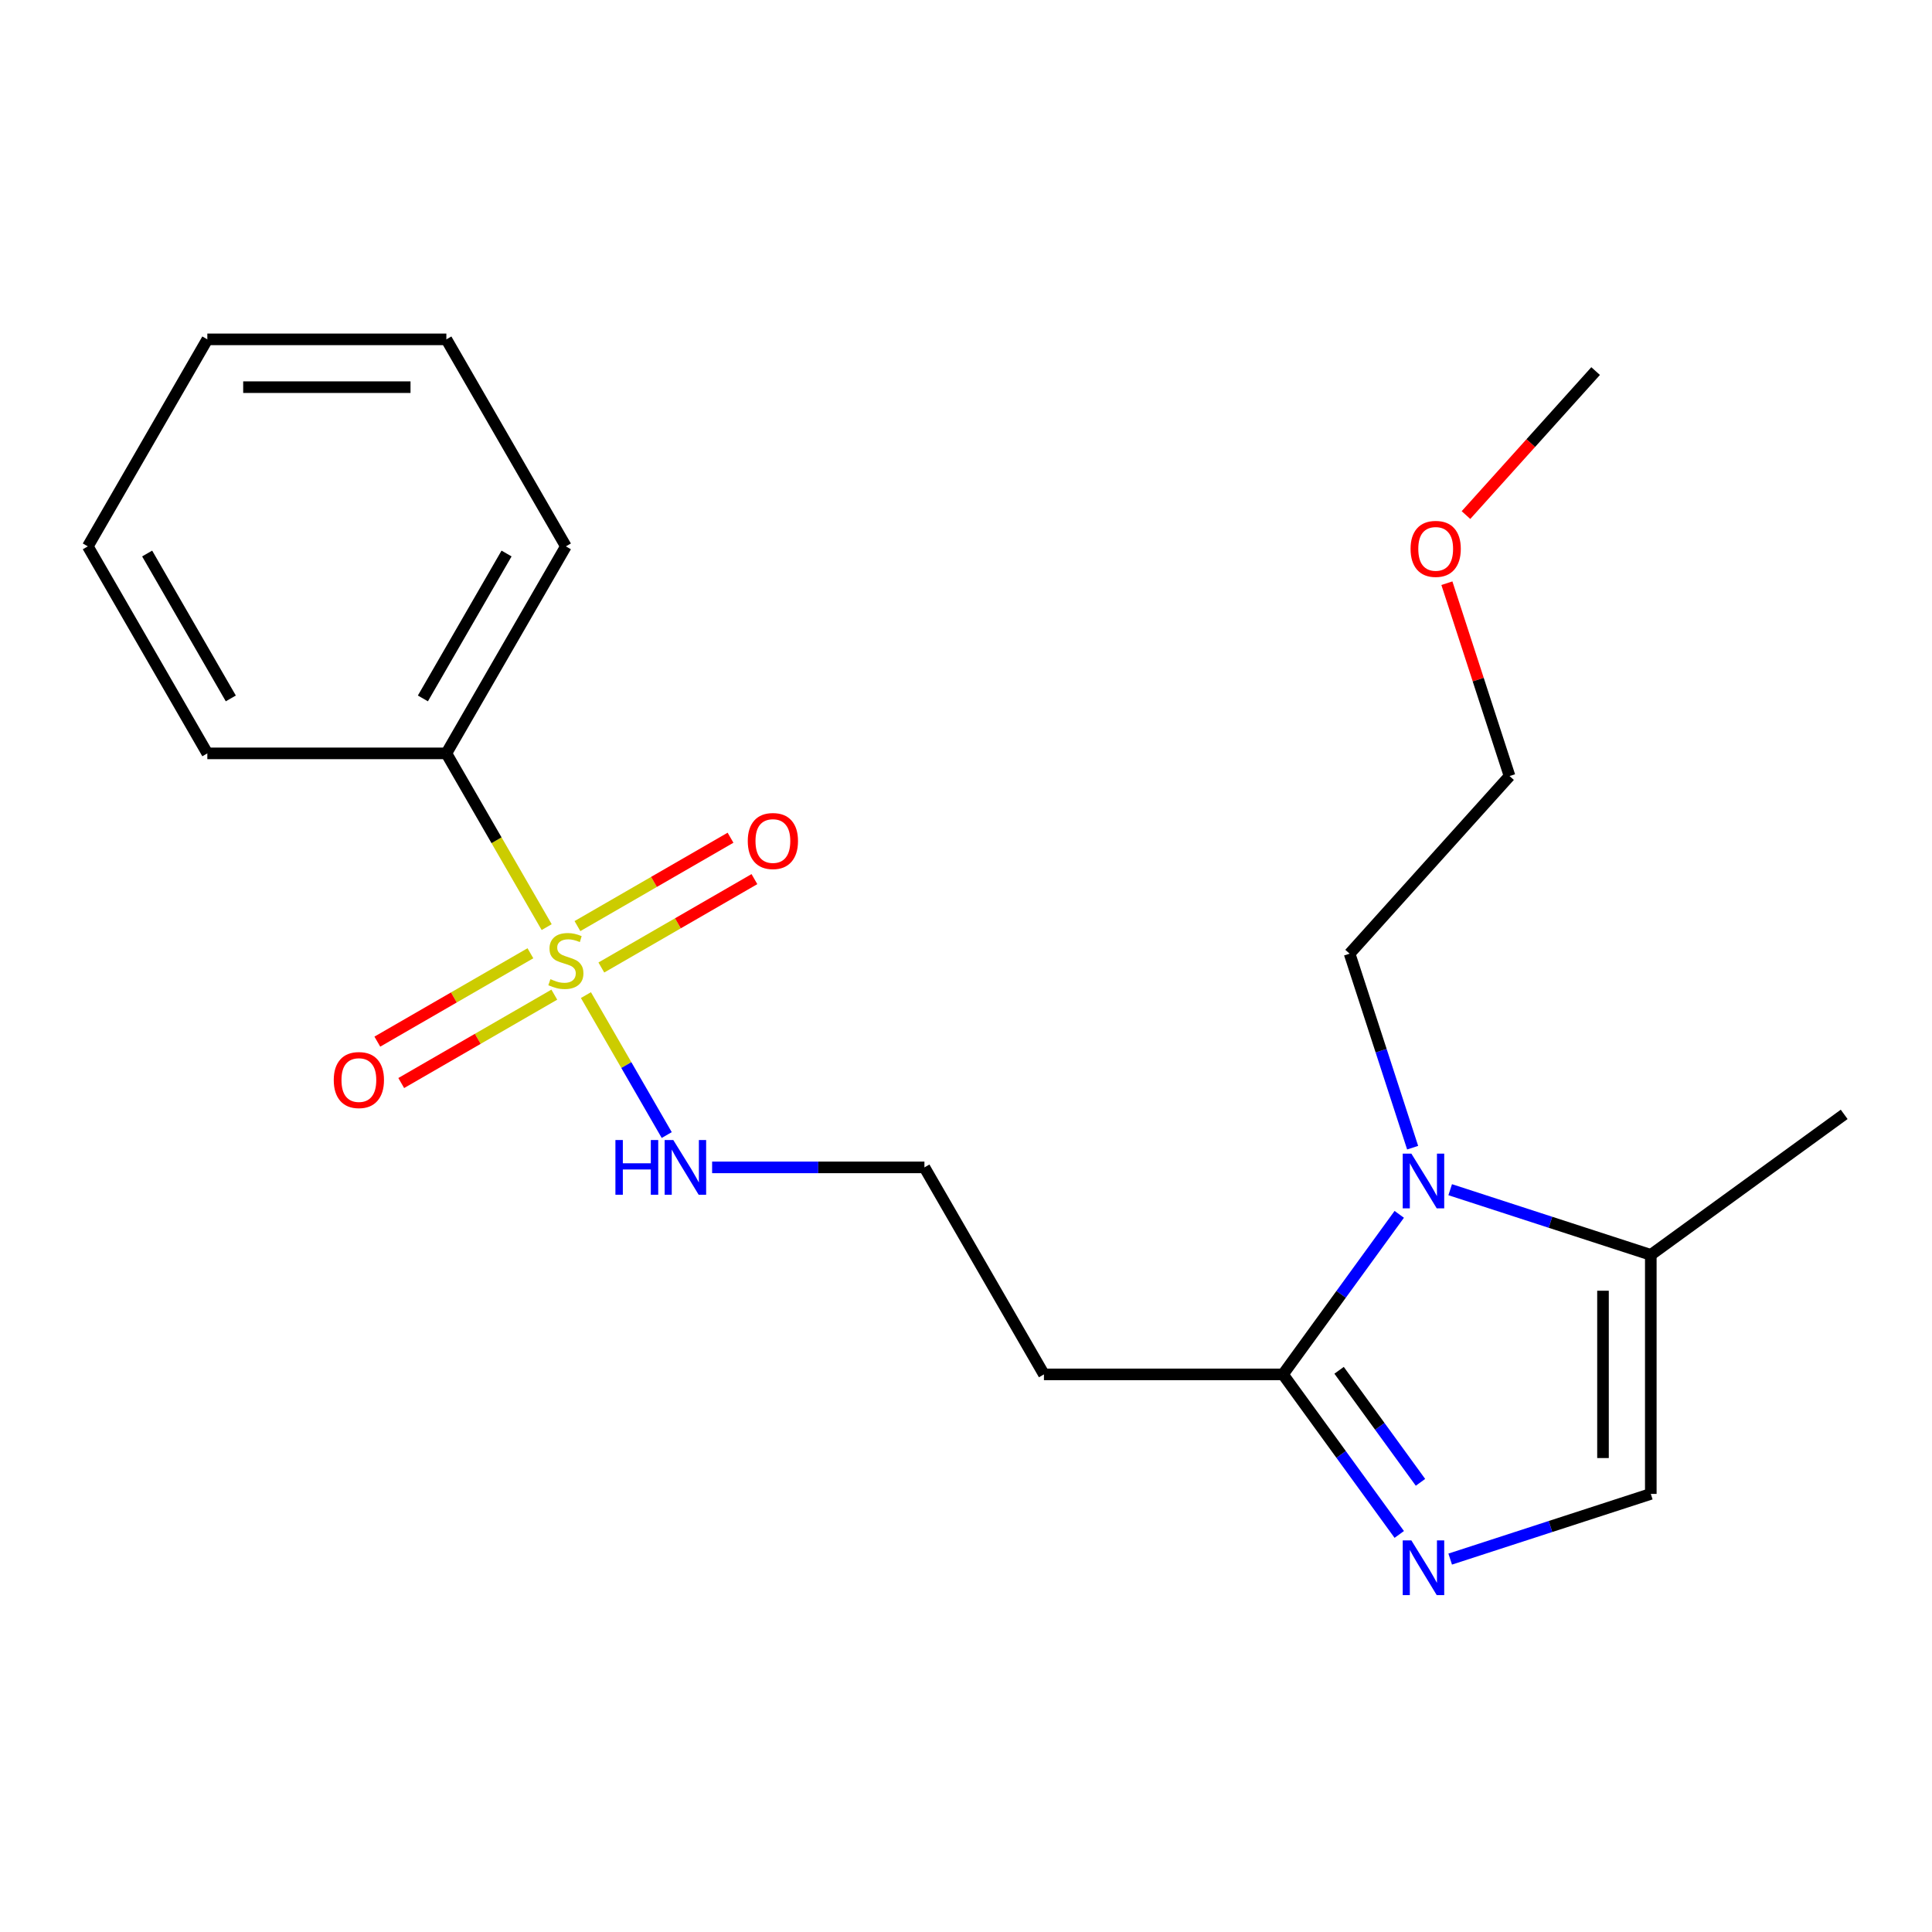 <?xml version='1.0' encoding='iso-8859-1'?>
<svg version='1.1' baseProfile='full'
              xmlns='http://www.w3.org/2000/svg'
                      xmlns:rdkit='http://www.rdkit.org/xml'
                      xmlns:xlink='http://www.w3.org/1999/xlink'
                  xml:space='preserve'
width='1000px' height='1000px' viewBox='0 0 1000 1000'>
<!-- END OF HEADER -->
<rect style='opacity:1.0;fill:#FFFFFF;stroke:none' width='1000' height='1000' x='0' y='0'> </rect>
<path class='bond-5' d='M 274.539,493.404 L 234.923,516.276' style='fill:none;fill-rule:evenodd;stroke:#CCCC00;stroke-width:6px;stroke-linecap:butt;stroke-linejoin:miter;stroke-opacity:1' />
<path class='bond-5' d='M 234.923,516.276 L 195.308,539.148' style='fill:none;fill-rule:evenodd;stroke:#FF0000;stroke-width:6px;stroke-linecap:butt;stroke-linejoin:miter;stroke-opacity:1' />
<path class='bond-5' d='M 286.911,514.833 L 247.296,537.705' style='fill:none;fill-rule:evenodd;stroke:#CCCC00;stroke-width:6px;stroke-linecap:butt;stroke-linejoin:miter;stroke-opacity:1' />
<path class='bond-5' d='M 247.296,537.705 L 207.68,560.577' style='fill:none;fill-rule:evenodd;stroke:#FF0000;stroke-width:6px;stroke-linecap:butt;stroke-linejoin:miter;stroke-opacity:1' />
<path class='bond-6' d='M 311.257,500.777 L 350.873,477.905' style='fill:none;fill-rule:evenodd;stroke:#CCCC00;stroke-width:6px;stroke-linecap:butt;stroke-linejoin:miter;stroke-opacity:1' />
<path class='bond-6' d='M 350.873,477.905 L 390.489,455.032' style='fill:none;fill-rule:evenodd;stroke:#FF0000;stroke-width:6px;stroke-linecap:butt;stroke-linejoin:miter;stroke-opacity:1' />
<path class='bond-6' d='M 298.885,479.347 L 338.501,456.475' style='fill:none;fill-rule:evenodd;stroke:#CCCC00;stroke-width:6px;stroke-linecap:butt;stroke-linejoin:miter;stroke-opacity:1' />
<path class='bond-6' d='M 338.501,456.475 L 378.117,433.603' style='fill:none;fill-rule:evenodd;stroke:#FF0000;stroke-width:6px;stroke-linecap:butt;stroke-linejoin:miter;stroke-opacity:1' />
<path class='bond-7' d='M 282.96,479.877 L 256.999,434.911' style='fill:none;fill-rule:evenodd;stroke:#CCCC00;stroke-width:6px;stroke-linecap:butt;stroke-linejoin:miter;stroke-opacity:1' />
<path class='bond-7' d='M 256.999,434.911 L 231.037,389.944' style='fill:none;fill-rule:evenodd;stroke:#000000;stroke-width:6px;stroke-linecap:butt;stroke-linejoin:miter;stroke-opacity:1' />
<path class='bond-8' d='M 303.275,515.063 L 324.186,551.283' style='fill:none;fill-rule:evenodd;stroke:#CCCC00;stroke-width:6px;stroke-linecap:butt;stroke-linejoin:miter;stroke-opacity:1' />
<path class='bond-8' d='M 324.186,551.283 L 345.098,587.502' style='fill:none;fill-rule:evenodd;stroke:#0000FF;stroke-width:6px;stroke-linecap:butt;stroke-linejoin:miter;stroke-opacity:1' />
<path class='bond-0' d='M 724.251,628.543 L 694.157,669.963' style='fill:none;fill-rule:evenodd;stroke:#0000FF;stroke-width:6px;stroke-linecap:butt;stroke-linejoin:miter;stroke-opacity:1' />
<path class='bond-0' d='M 694.157,669.963 L 664.064,711.383' style='fill:none;fill-rule:evenodd;stroke:#000000;stroke-width:6px;stroke-linecap:butt;stroke-linejoin:miter;stroke-opacity:1' />
<path class='bond-3' d='M 750.619,615.784 L 802.536,632.653' style='fill:none;fill-rule:evenodd;stroke:#0000FF;stroke-width:6px;stroke-linecap:butt;stroke-linejoin:miter;stroke-opacity:1' />
<path class='bond-3' d='M 802.536,632.653 L 854.452,649.522' style='fill:none;fill-rule:evenodd;stroke:#000000;stroke-width:6px;stroke-linecap:butt;stroke-linejoin:miter;stroke-opacity:1' />
<path class='bond-11' d='M 731.18,594.037 L 714.867,543.83' style='fill:none;fill-rule:evenodd;stroke:#0000FF;stroke-width:6px;stroke-linecap:butt;stroke-linejoin:miter;stroke-opacity:1' />
<path class='bond-11' d='M 714.867,543.83 L 698.554,493.623' style='fill:none;fill-rule:evenodd;stroke:#000000;stroke-width:6px;stroke-linecap:butt;stroke-linejoin:miter;stroke-opacity:1' />
<path class='bond-1' d='M 724.251,794.223 L 694.157,752.803' style='fill:none;fill-rule:evenodd;stroke:#0000FF;stroke-width:6px;stroke-linecap:butt;stroke-linejoin:miter;stroke-opacity:1' />
<path class='bond-1' d='M 694.157,752.803 L 664.064,711.383' style='fill:none;fill-rule:evenodd;stroke:#000000;stroke-width:6px;stroke-linecap:butt;stroke-linejoin:miter;stroke-opacity:1' />
<path class='bond-1' d='M 735.241,767.252 L 714.176,738.258' style='fill:none;fill-rule:evenodd;stroke:#0000FF;stroke-width:6px;stroke-linecap:butt;stroke-linejoin:miter;stroke-opacity:1' />
<path class='bond-1' d='M 714.176,738.258 L 693.111,709.264' style='fill:none;fill-rule:evenodd;stroke:#000000;stroke-width:6px;stroke-linecap:butt;stroke-linejoin:miter;stroke-opacity:1' />
<path class='bond-4' d='M 750.619,806.981 L 802.536,790.113' style='fill:none;fill-rule:evenodd;stroke:#0000FF;stroke-width:6px;stroke-linecap:butt;stroke-linejoin:miter;stroke-opacity:1' />
<path class='bond-4' d='M 802.536,790.113 L 854.452,773.244' style='fill:none;fill-rule:evenodd;stroke:#000000;stroke-width:6px;stroke-linecap:butt;stroke-linejoin:miter;stroke-opacity:1' />
<path class='bond-2' d='M 664.064,711.383 L 540.342,711.383' style='fill:none;fill-rule:evenodd;stroke:#000000;stroke-width:6px;stroke-linecap:butt;stroke-linejoin:miter;stroke-opacity:1' />
<path class='bond-12' d='M 854.452,649.522 L 954.545,576.8' style='fill:none;fill-rule:evenodd;stroke:#000000;stroke-width:6px;stroke-linecap:butt;stroke-linejoin:miter;stroke-opacity:1' />
<path class='bond-22' d='M 854.452,649.522 L 854.452,773.244' style='fill:none;fill-rule:evenodd;stroke:#000000;stroke-width:6px;stroke-linecap:butt;stroke-linejoin:miter;stroke-opacity:1' />
<path class='bond-22' d='M 829.708,668.08 L 829.708,754.685' style='fill:none;fill-rule:evenodd;stroke:#000000;stroke-width:6px;stroke-linecap:butt;stroke-linejoin:miter;stroke-opacity:1' />
<path class='bond-14' d='M 231.037,389.944 L 292.898,282.798' style='fill:none;fill-rule:evenodd;stroke:#000000;stroke-width:6px;stroke-linecap:butt;stroke-linejoin:miter;stroke-opacity:1' />
<path class='bond-14' d='M 218.887,361.5 L 262.19,286.497' style='fill:none;fill-rule:evenodd;stroke:#000000;stroke-width:6px;stroke-linecap:butt;stroke-linejoin:miter;stroke-opacity:1' />
<path class='bond-15' d='M 231.037,389.944 L 107.315,389.944' style='fill:none;fill-rule:evenodd;stroke:#000000;stroke-width:6px;stroke-linecap:butt;stroke-linejoin:miter;stroke-opacity:1' />
<path class='bond-10' d='M 368.592,604.237 L 423.537,604.237' style='fill:none;fill-rule:evenodd;stroke:#0000FF;stroke-width:6px;stroke-linecap:butt;stroke-linejoin:miter;stroke-opacity:1' />
<path class='bond-10' d='M 423.537,604.237 L 478.481,604.237' style='fill:none;fill-rule:evenodd;stroke:#000000;stroke-width:6px;stroke-linecap:butt;stroke-linejoin:miter;stroke-opacity:1' />
<path class='bond-9' d='M 540.342,711.383 L 478.481,604.237' style='fill:none;fill-rule:evenodd;stroke:#000000;stroke-width:6px;stroke-linecap:butt;stroke-linejoin:miter;stroke-opacity:1' />
<path class='bond-16' d='M 698.554,493.623 L 781.34,401.68' style='fill:none;fill-rule:evenodd;stroke:#000000;stroke-width:6px;stroke-linecap:butt;stroke-linejoin:miter;stroke-opacity:1' />
<path class='bond-13' d='M 748.908,301.866 L 765.124,351.773' style='fill:none;fill-rule:evenodd;stroke:#FF0000;stroke-width:6px;stroke-linecap:butt;stroke-linejoin:miter;stroke-opacity:1' />
<path class='bond-13' d='M 765.124,351.773 L 781.34,401.68' style='fill:none;fill-rule:evenodd;stroke:#000000;stroke-width:6px;stroke-linecap:butt;stroke-linejoin:miter;stroke-opacity:1' />
<path class='bond-17' d='M 758.786,266.6 L 792.34,229.335' style='fill:none;fill-rule:evenodd;stroke:#FF0000;stroke-width:6px;stroke-linecap:butt;stroke-linejoin:miter;stroke-opacity:1' />
<path class='bond-17' d='M 792.34,229.335 L 825.894,192.07' style='fill:none;fill-rule:evenodd;stroke:#000000;stroke-width:6px;stroke-linecap:butt;stroke-linejoin:miter;stroke-opacity:1' />
<path class='bond-19' d='M 292.898,282.798 L 231.037,175.651' style='fill:none;fill-rule:evenodd;stroke:#000000;stroke-width:6px;stroke-linecap:butt;stroke-linejoin:miter;stroke-opacity:1' />
<path class='bond-18' d='M 107.315,389.944 L 45.455,282.798' style='fill:none;fill-rule:evenodd;stroke:#000000;stroke-width:6px;stroke-linecap:butt;stroke-linejoin:miter;stroke-opacity:1' />
<path class='bond-18' d='M 119.466,361.5 L 76.163,286.497' style='fill:none;fill-rule:evenodd;stroke:#000000;stroke-width:6px;stroke-linecap:butt;stroke-linejoin:miter;stroke-opacity:1' />
<path class='bond-20' d='M 45.455,282.798 L 107.315,175.651' style='fill:none;fill-rule:evenodd;stroke:#000000;stroke-width:6px;stroke-linecap:butt;stroke-linejoin:miter;stroke-opacity:1' />
<path class='bond-21' d='M 231.037,175.651 L 107.315,175.651' style='fill:none;fill-rule:evenodd;stroke:#000000;stroke-width:6px;stroke-linecap:butt;stroke-linejoin:miter;stroke-opacity:1' />
<path class='bond-21' d='M 212.479,200.396 L 125.874,200.396' style='fill:none;fill-rule:evenodd;stroke:#000000;stroke-width:6px;stroke-linecap:butt;stroke-linejoin:miter;stroke-opacity:1' />
<path  class='atom-0' d='M 284.898 506.81
Q 285.218 506.93, 286.538 507.49
Q 287.858 508.05, 289.298 508.41
Q 290.778 508.73, 292.218 508.73
Q 294.898 508.73, 296.458 507.45
Q 298.018 506.13, 298.018 503.85
Q 298.018 502.29, 297.218 501.33
Q 296.458 500.37, 295.258 499.85
Q 294.058 499.33, 292.058 498.73
Q 289.538 497.97, 288.018 497.25
Q 286.538 496.53, 285.458 495.01
Q 284.418 493.49, 284.418 490.93
Q 284.418 487.37, 286.818 485.17
Q 289.258 482.97, 294.058 482.97
Q 297.338 482.97, 301.058 484.53
L 300.138 487.61
Q 296.738 486.21, 294.178 486.21
Q 291.418 486.21, 289.898 487.37
Q 288.378 488.49, 288.418 490.45
Q 288.418 491.97, 289.178 492.89
Q 289.978 493.81, 291.098 494.33
Q 292.258 494.85, 294.178 495.45
Q 296.738 496.25, 298.258 497.05
Q 299.778 497.85, 300.858 499.49
Q 301.978 501.09, 301.978 503.85
Q 301.978 507.77, 299.338 509.89
Q 296.738 511.97, 292.378 511.97
Q 289.858 511.97, 287.938 511.41
Q 286.058 510.89, 283.818 509.97
L 284.898 506.81
' fill='#CCCC00'/>
<path  class='atom-1' d='M 730.526 597.13
L 739.806 612.13
Q 740.726 613.61, 742.206 616.29
Q 743.686 618.97, 743.766 619.13
L 743.766 597.13
L 747.526 597.13
L 747.526 625.45
L 743.646 625.45
L 733.686 609.05
Q 732.526 607.13, 731.286 604.93
Q 730.086 602.73, 729.726 602.05
L 729.726 625.45
L 726.046 625.45
L 726.046 597.13
L 730.526 597.13
' fill='#0000FF'/>
<path  class='atom-2' d='M 730.526 797.316
L 739.806 812.316
Q 740.726 813.796, 742.206 816.476
Q 743.686 819.156, 743.766 819.316
L 743.766 797.316
L 747.526 797.316
L 747.526 825.636
L 743.646 825.636
L 733.686 809.236
Q 732.526 807.316, 731.286 805.116
Q 730.086 802.916, 729.726 802.236
L 729.726 825.636
L 726.046 825.636
L 726.046 797.316
L 730.526 797.316
' fill='#0000FF'/>
<path  class='atom-6' d='M 172.752 559.031
Q 172.752 552.231, 176.112 548.431
Q 179.472 544.631, 185.752 544.631
Q 192.032 544.631, 195.392 548.431
Q 198.752 552.231, 198.752 559.031
Q 198.752 565.911, 195.352 569.831
Q 191.952 573.711, 185.752 573.711
Q 179.512 573.711, 176.112 569.831
Q 172.752 565.951, 172.752 559.031
M 185.752 570.511
Q 190.072 570.511, 192.392 567.631
Q 194.752 564.711, 194.752 559.031
Q 194.752 553.471, 192.392 550.671
Q 190.072 547.831, 185.752 547.831
Q 181.432 547.831, 179.072 550.631
Q 176.752 553.431, 176.752 559.031
Q 176.752 564.751, 179.072 567.631
Q 181.432 570.511, 185.752 570.511
' fill='#FF0000'/>
<path  class='atom-7' d='M 387.045 435.309
Q 387.045 428.509, 390.405 424.709
Q 393.765 420.909, 400.045 420.909
Q 406.325 420.909, 409.685 424.709
Q 413.045 428.509, 413.045 435.309
Q 413.045 442.189, 409.645 446.109
Q 406.245 449.989, 400.045 449.989
Q 393.805 449.989, 390.405 446.109
Q 387.045 442.229, 387.045 435.309
M 400.045 446.789
Q 404.365 446.789, 406.685 443.909
Q 409.045 440.989, 409.045 435.309
Q 409.045 429.749, 406.685 426.949
Q 404.365 424.109, 400.045 424.109
Q 395.725 424.109, 393.365 426.909
Q 391.045 429.709, 391.045 435.309
Q 391.045 441.029, 393.365 443.909
Q 395.725 446.789, 400.045 446.789
' fill='#FF0000'/>
<path  class='atom-9' d='M 318.539 590.077
L 322.379 590.077
L 322.379 602.117
L 336.859 602.117
L 336.859 590.077
L 340.699 590.077
L 340.699 618.397
L 336.859 618.397
L 336.859 605.317
L 322.379 605.317
L 322.379 618.397
L 318.539 618.397
L 318.539 590.077
' fill='#0000FF'/>
<path  class='atom-9' d='M 348.499 590.077
L 357.779 605.077
Q 358.699 606.557, 360.179 609.237
Q 361.659 611.917, 361.739 612.077
L 361.739 590.077
L 365.499 590.077
L 365.499 618.397
L 361.619 618.397
L 351.659 601.997
Q 350.499 600.077, 349.259 597.877
Q 348.059 595.677, 347.699 594.997
L 347.699 618.397
L 344.019 618.397
L 344.019 590.077
L 348.499 590.077
' fill='#0000FF'/>
<path  class='atom-14' d='M 730.108 284.093
Q 730.108 277.293, 733.468 273.493
Q 736.828 269.693, 743.108 269.693
Q 749.388 269.693, 752.748 273.493
Q 756.108 277.293, 756.108 284.093
Q 756.108 290.973, 752.708 294.893
Q 749.308 298.773, 743.108 298.773
Q 736.868 298.773, 733.468 294.893
Q 730.108 291.013, 730.108 284.093
M 743.108 295.573
Q 747.428 295.573, 749.748 292.693
Q 752.108 289.773, 752.108 284.093
Q 752.108 278.533, 749.748 275.733
Q 747.428 272.893, 743.108 272.893
Q 738.788 272.893, 736.428 275.693
Q 734.108 278.493, 734.108 284.093
Q 734.108 289.813, 736.428 292.693
Q 738.788 295.573, 743.108 295.573
' fill='#FF0000'/>
</svg>
